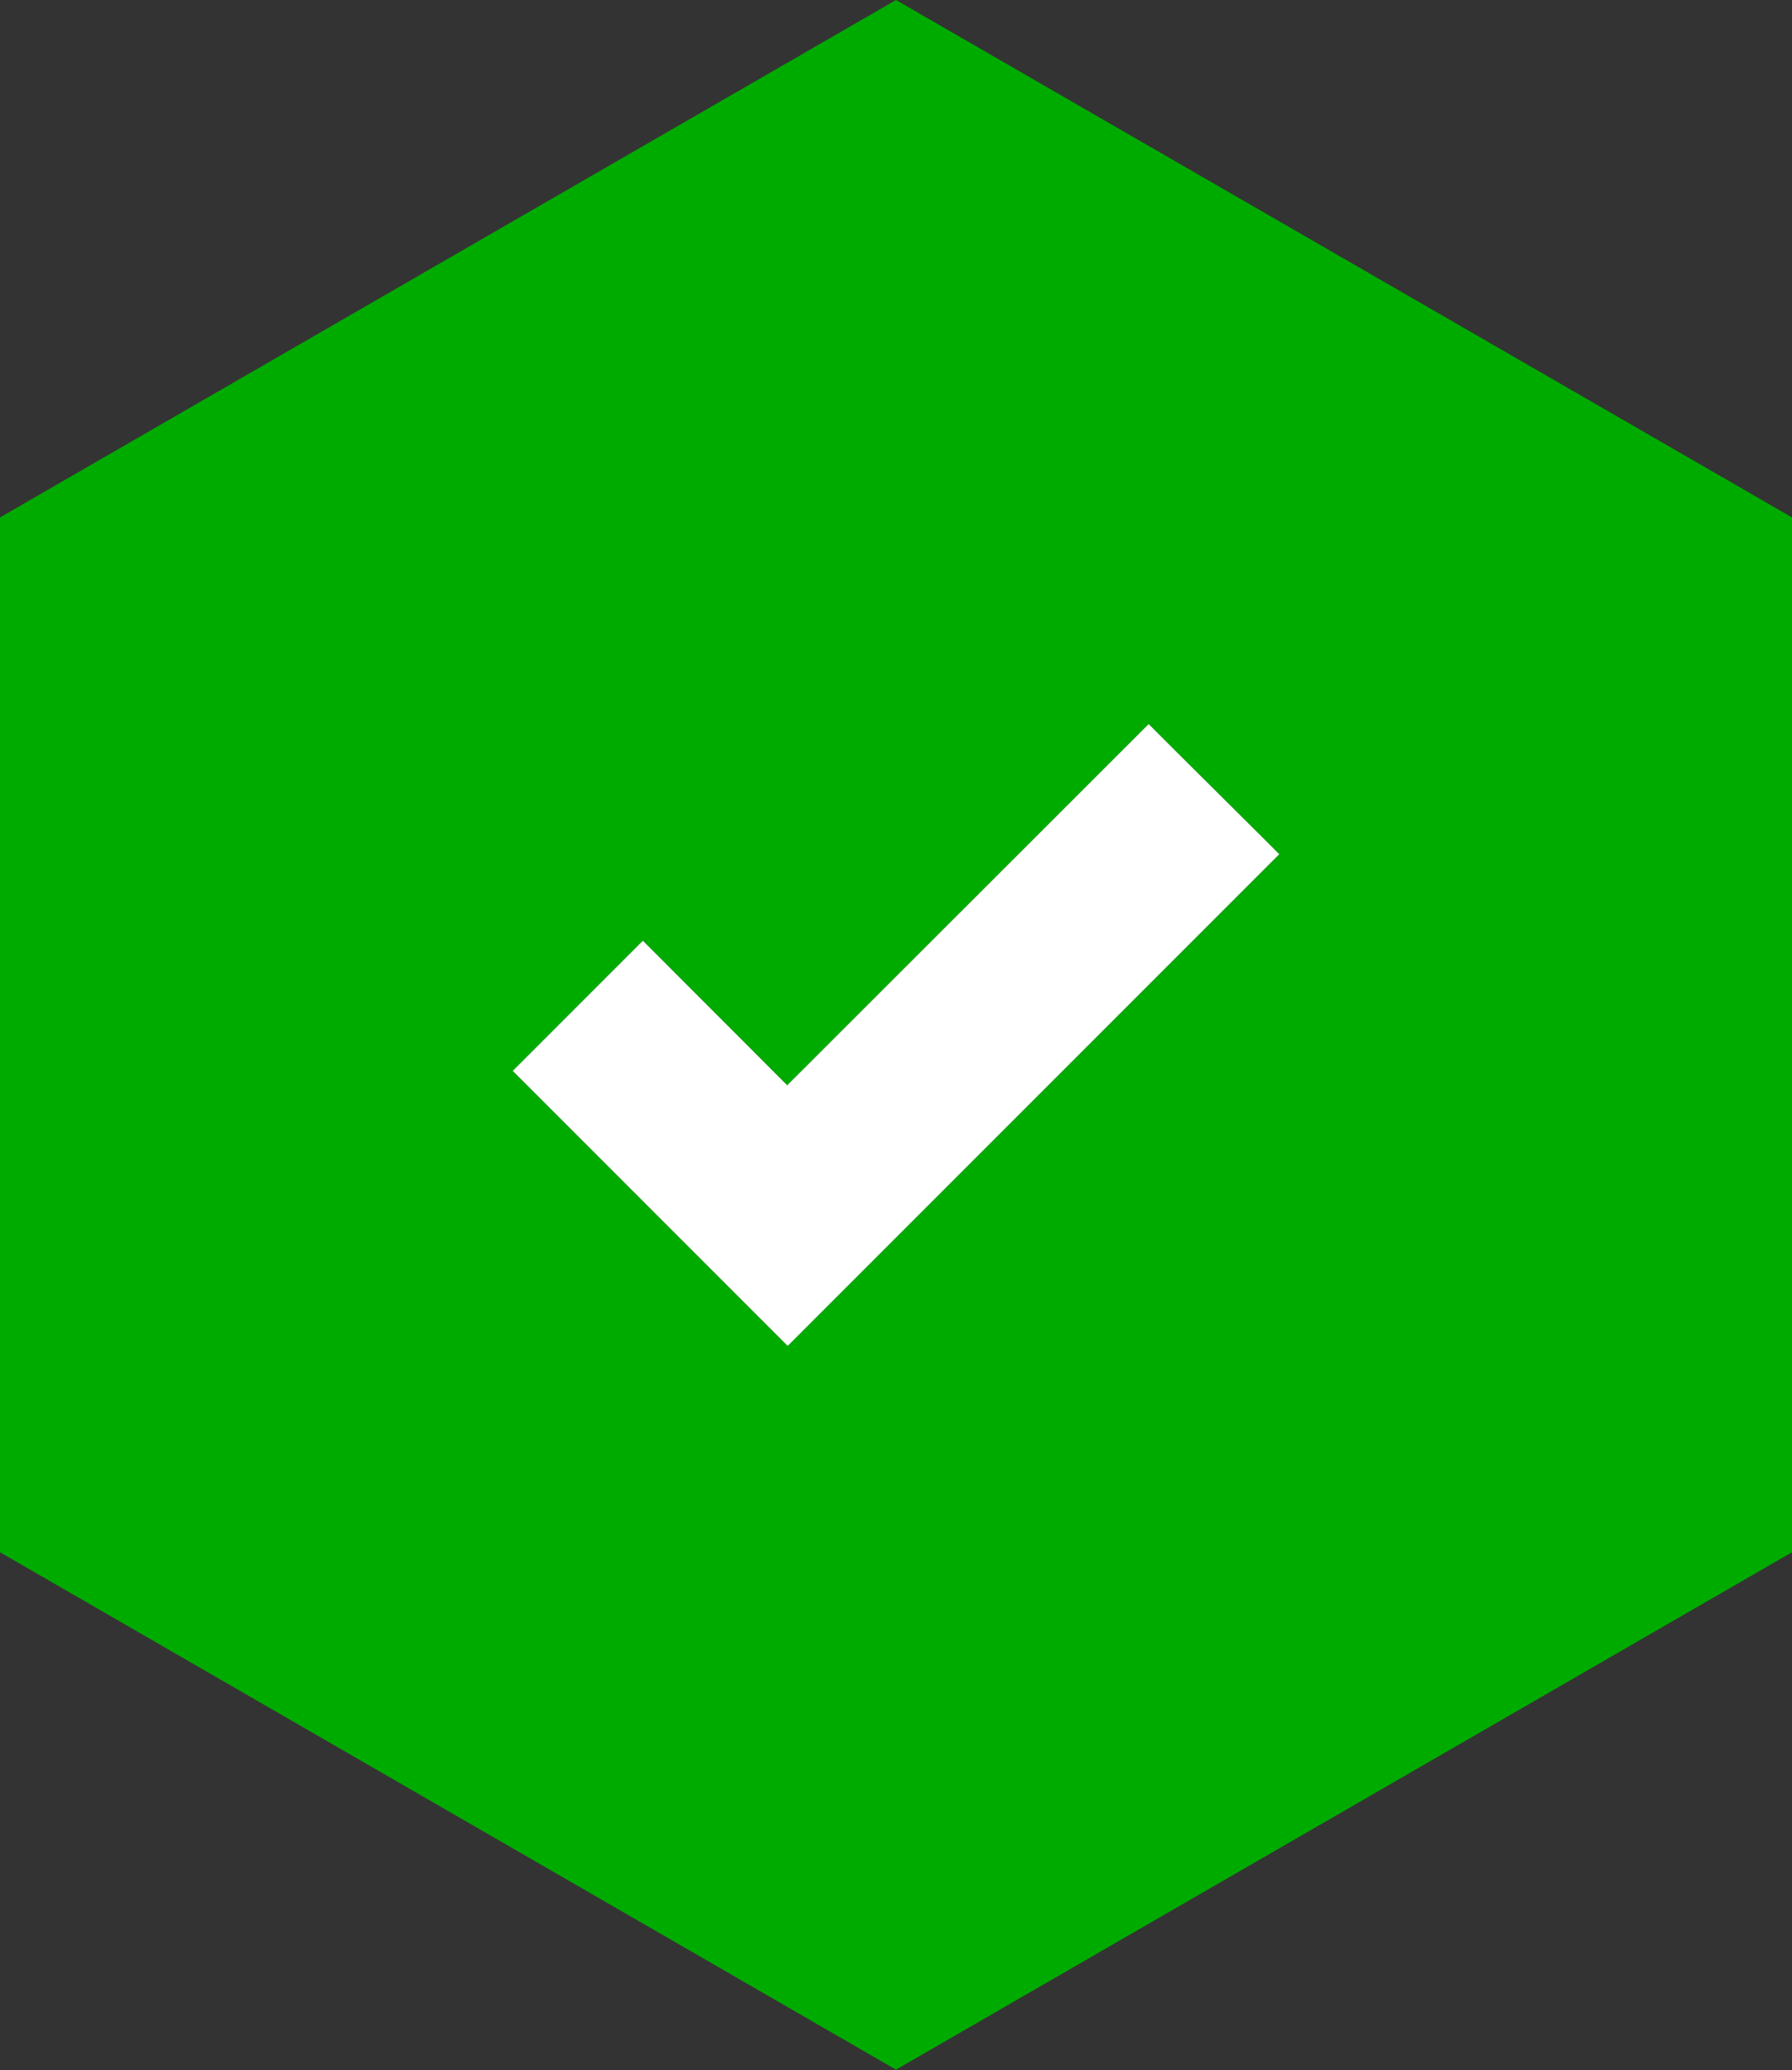 <svg xmlns="http://www.w3.org/2000/svg" viewBox="0 0 110.86 128.02"><rect x="0" y="0" width="110.86" height="128.02" fill="#333333" stroke="none"/><title>ico-zymkat1</title><g id="Layer_2" data-name="Layer 2"><g id="Layer_1-2" data-name="Layer 1"><path d="M55.43,0,0,32V96l55.43,32,55.43-32V32ZM31.72,66.23l8.05-8.05,8.93,8.94L71.06,44.78l1.63,1.63L78,51.69l1.14,1.14L48.73,83.24Z" style="fill:#00ab00"/><polygon points="79.14 52.83 48.73 83.24 31.72 66.23 39.77 58.18 48.7 67.12 71.06 44.78 72.69 46.41 78 51.69 79.14 52.83" style="fill:#fff"/></g></g></svg>